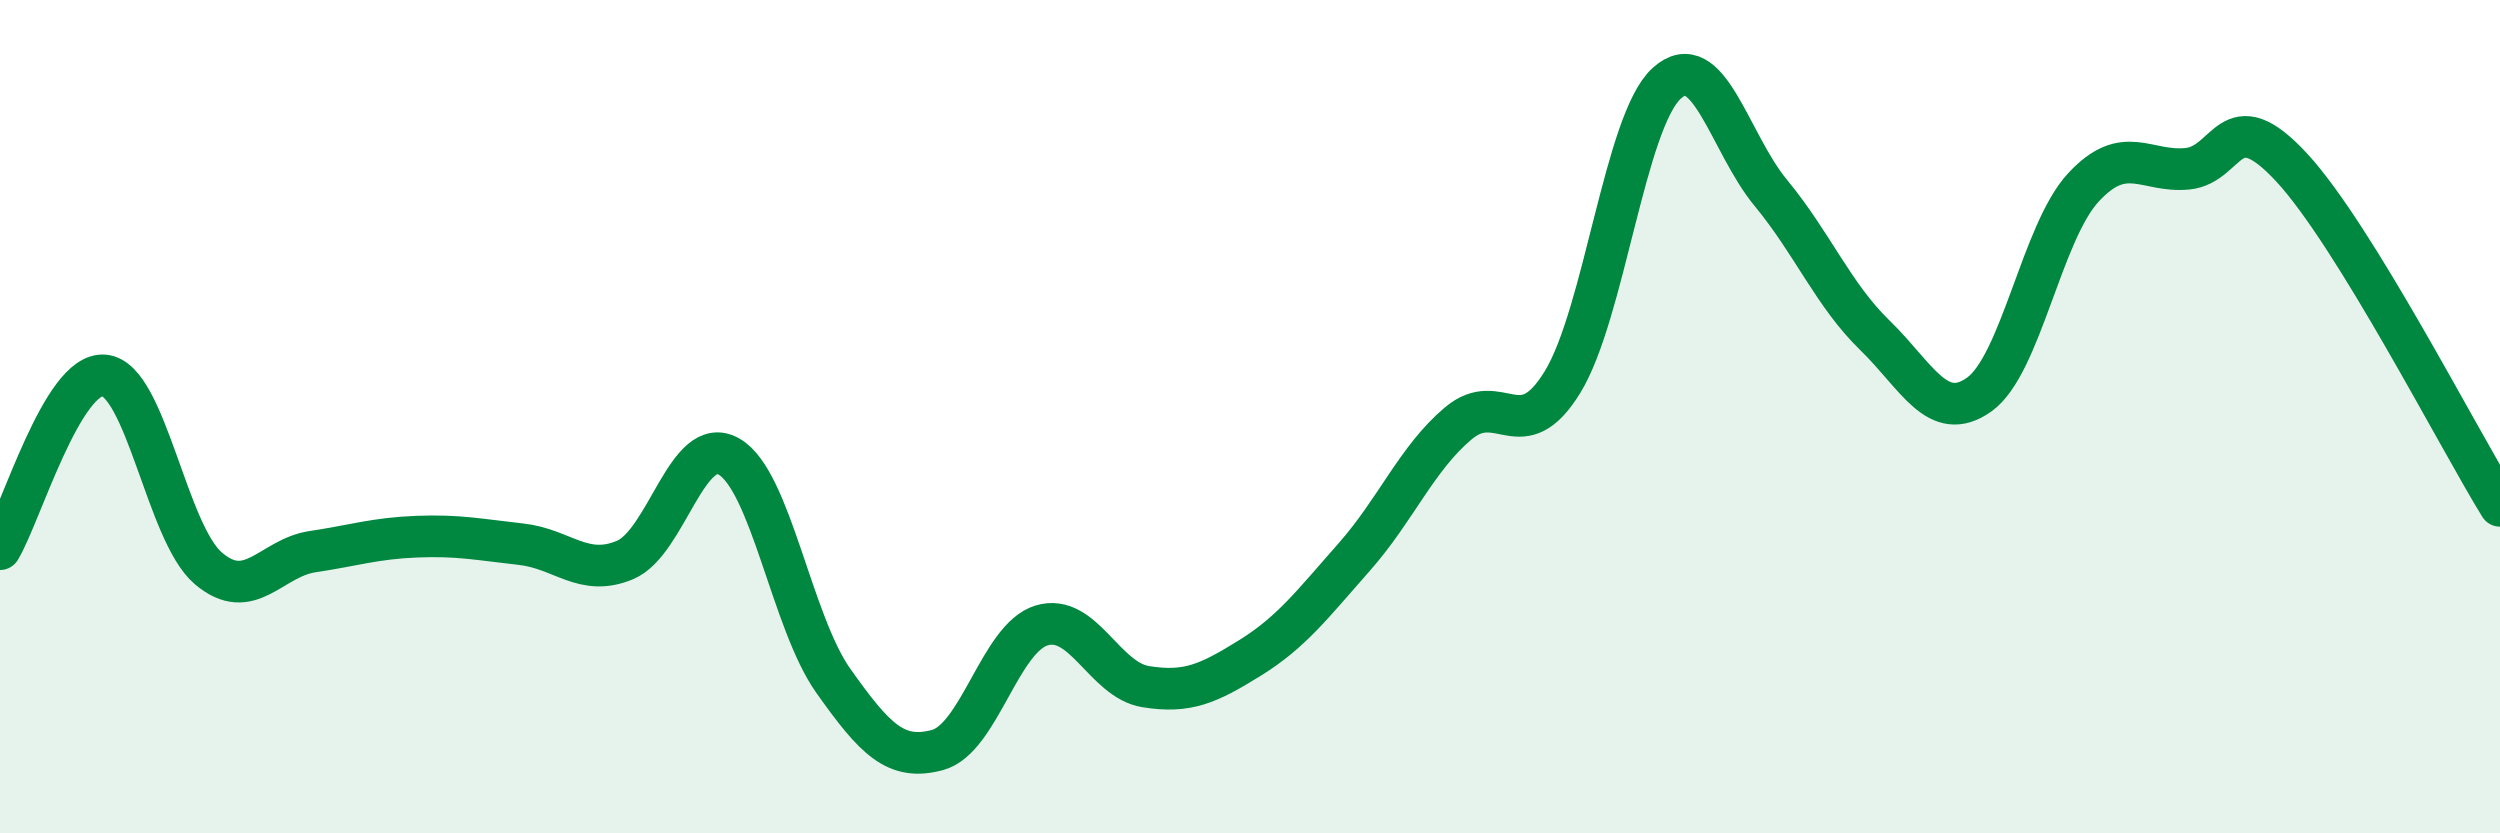 
    <svg width="60" height="20" viewBox="0 0 60 20" xmlns="http://www.w3.org/2000/svg">
      <path
        d="M 0,13.18 C 0.5,12.35 1.5,8.92 2.5,9.01 C 3.5,9.1 4,12.79 5,13.64 C 6,14.49 6.5,13.39 7.5,13.24 C 8.5,13.09 9,12.92 10,12.88 C 11,12.84 11.5,12.95 12.5,13.06 C 13.5,13.17 14,13.86 15,13.44 C 16,13.02 16.5,10.38 17.5,10.96 C 18.5,11.54 19,14.93 20,16.34 C 21,17.75 21.5,18.27 22.5,18 C 23.5,17.73 24,15.31 25,15.01 C 26,14.71 26.5,16.32 27.5,16.48 C 28.5,16.64 29,16.41 30,15.79 C 31,15.17 31.5,14.5 32.5,13.37 C 33.5,12.24 34,11 35,10.16 C 36,9.32 36.5,10.8 37.5,9.17 C 38.5,7.54 39,2.91 40,2 C 41,1.09 41.5,3.42 42.5,4.63 C 43.5,5.84 44,7.08 45,8.05 C 46,9.02 46.5,10.18 47.5,9.47 C 48.5,8.76 49,5.58 50,4.5 C 51,3.42 51.5,4.15 52.5,4.05 C 53.5,3.95 53.5,2.4 55,4.02 C 56.5,5.64 59,10.52 60,12.14L60 20L0 20Z"
        fill="#008740"
        opacity="0.1"
        stroke-linecap="round"
        stroke-linejoin="round"
      />
      <path
        d="M 0,13.18 C 0.5,12.35 1.5,8.92 2.5,9.01 C 3.5,9.1 4,12.79 5,13.64 C 6,14.49 6.5,13.39 7.5,13.24 C 8.5,13.09 9,12.92 10,12.88 C 11,12.84 11.5,12.95 12.5,13.06 C 13.5,13.17 14,13.86 15,13.44 C 16,13.02 16.5,10.38 17.5,10.96 C 18.5,11.54 19,14.93 20,16.34 C 21,17.75 21.5,18.27 22.5,18 C 23.5,17.73 24,15.31 25,15.01 C 26,14.71 26.5,16.32 27.5,16.48 C 28.5,16.64 29,16.41 30,15.79 C 31,15.17 31.5,14.5 32.5,13.37 C 33.5,12.24 34,11 35,10.16 C 36,9.32 36.5,10.8 37.5,9.17 C 38.5,7.54 39,2.91 40,2 C 41,1.09 41.5,3.42 42.5,4.63 C 43.5,5.84 44,7.08 45,8.05 C 46,9.02 46.5,10.18 47.5,9.47 C 48.5,8.76 49,5.58 50,4.5 C 51,3.42 51.5,4.15 52.5,4.05 C 53.5,3.95 53.5,2.4 55,4.02 C 56.5,5.64 59,10.52 60,12.14"
        stroke="#008740"
        stroke-width="1"
        fill="none"
        stroke-linecap="round"
        stroke-linejoin="round"
      />
    </svg>
  